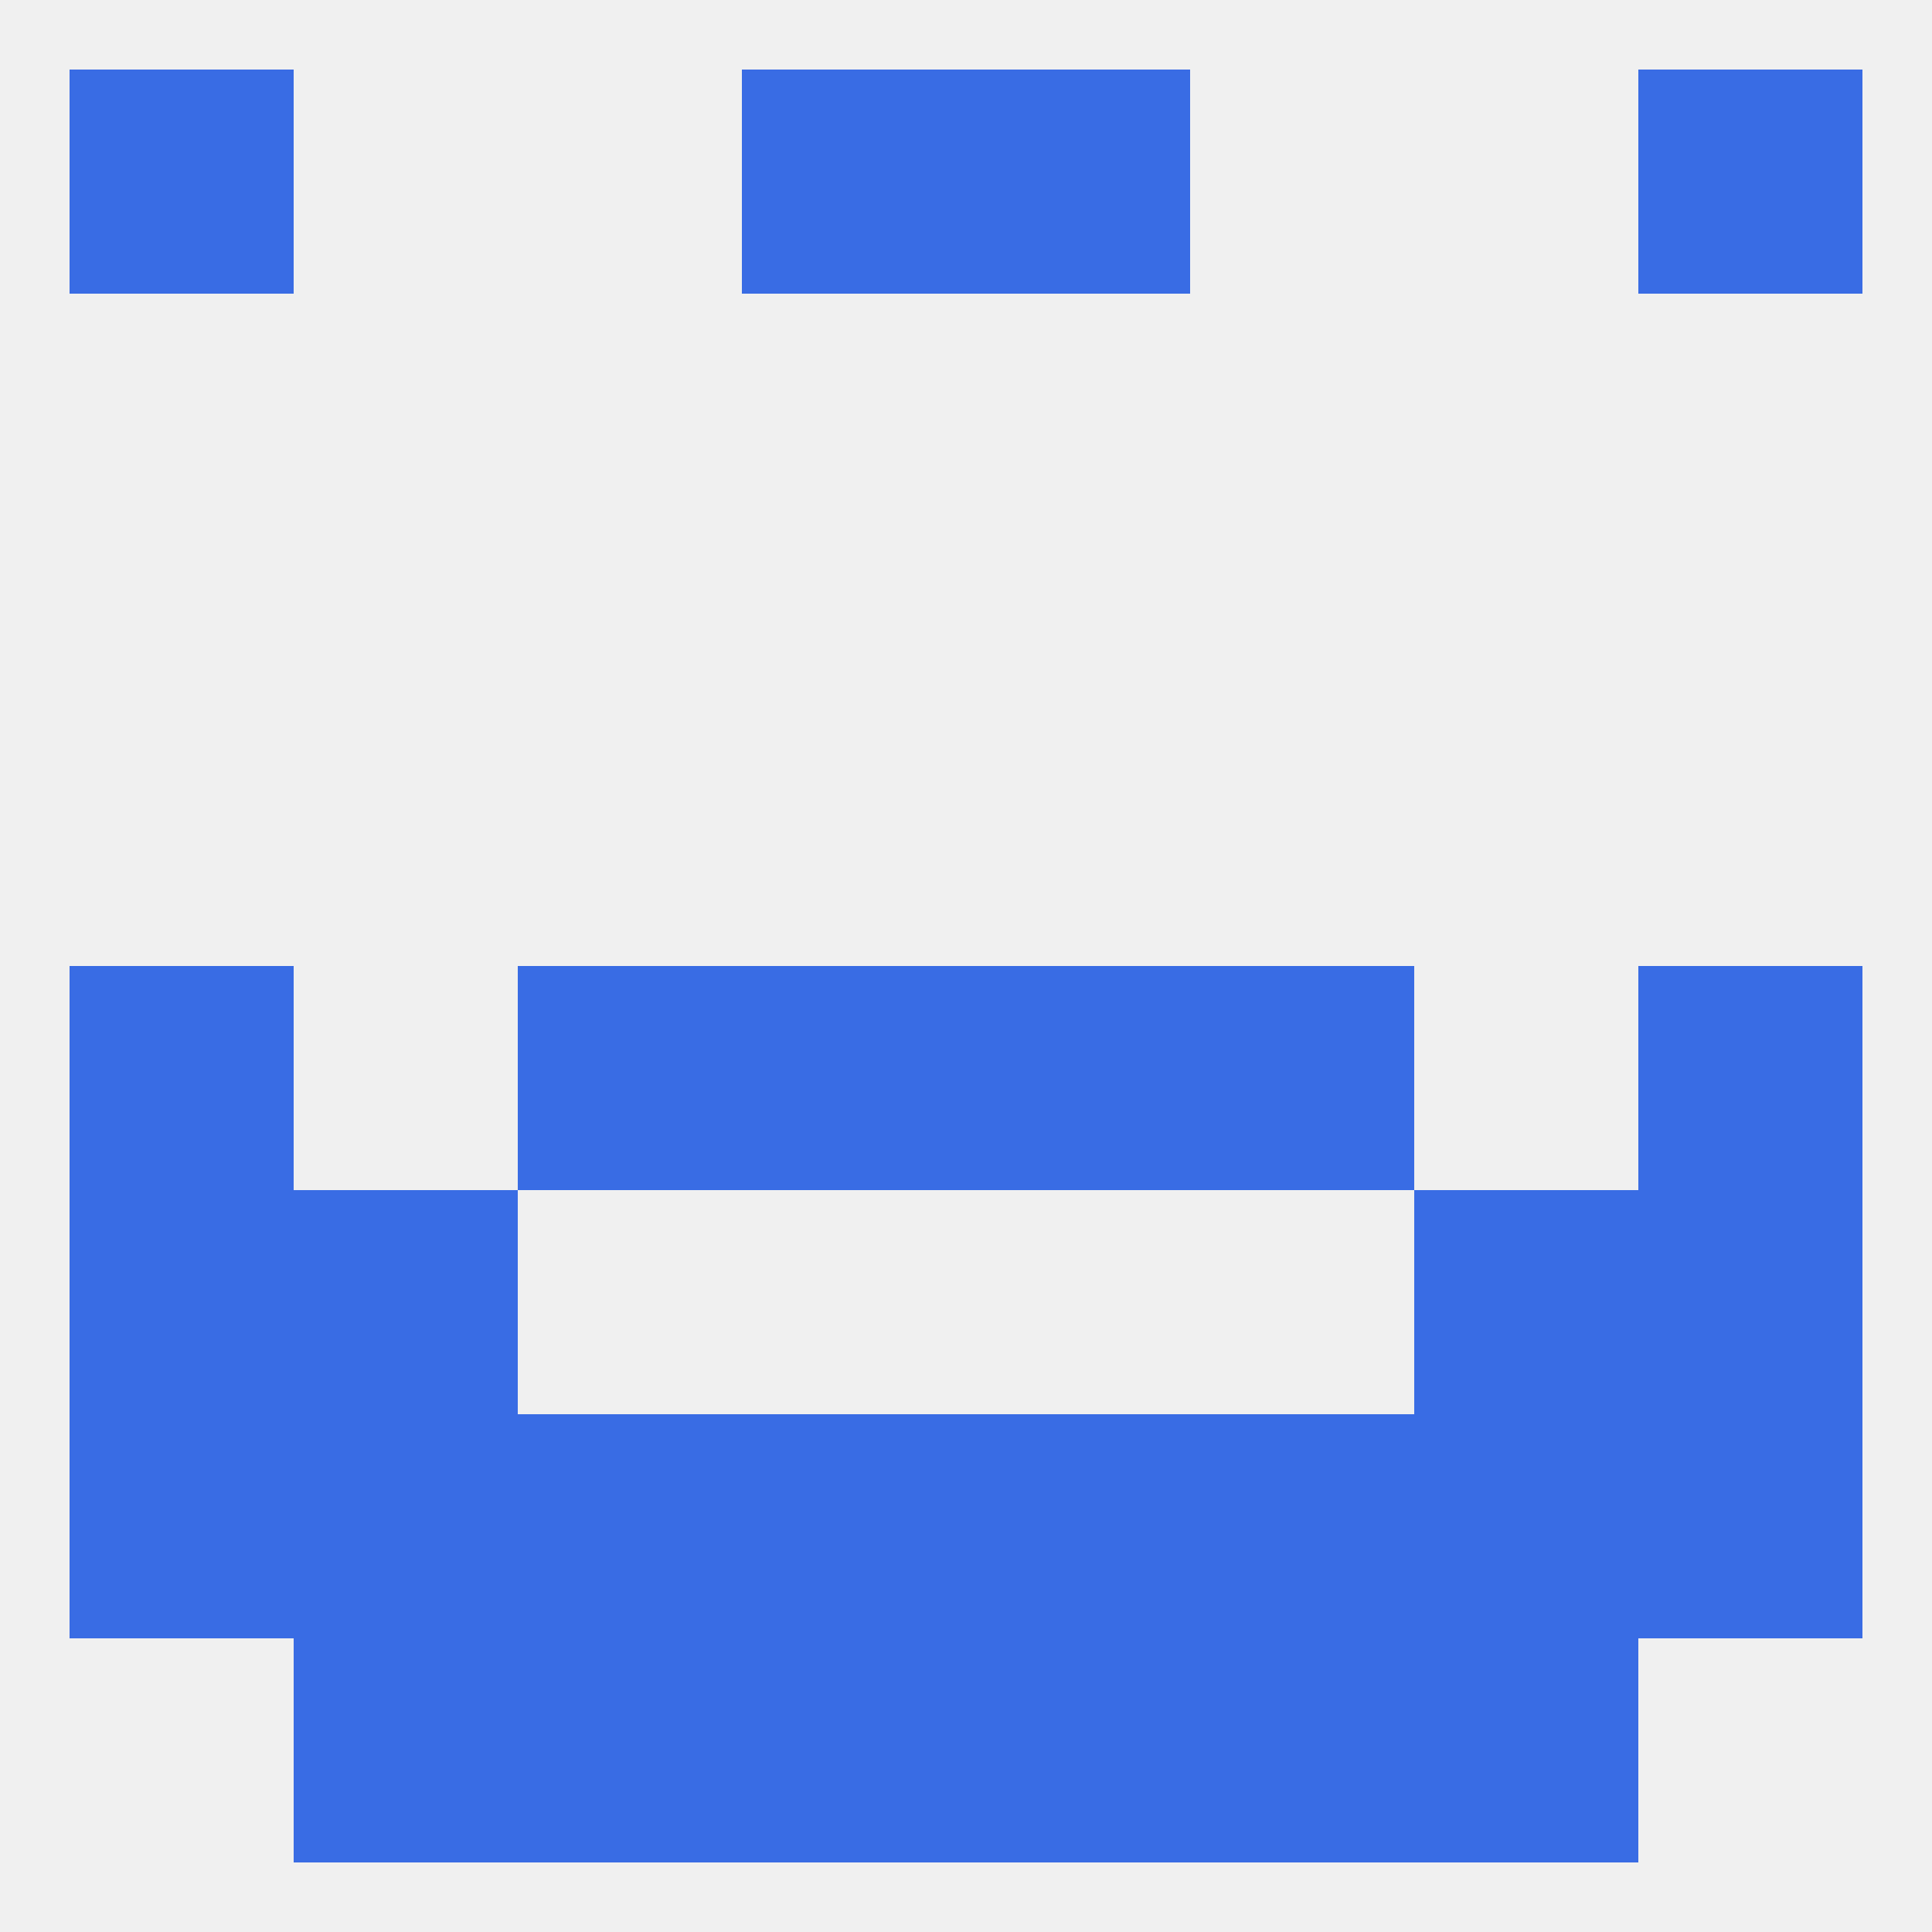
<!--   <?xml version="1.0"?> -->
<svg version="1.1" baseprofile="full" xmlns="http://www.w3.org/2000/svg" xmlns:xlink="http://www.w3.org/1999/xlink" xmlns:ev="http://www.w3.org/2001/xml-events" width="250" height="250" viewBox="0 0 250 250" >
	<rect width="100%" height="100%" fill="rgba(240,240,240,255)"/>

	<rect x="96" y="125" width="29" height="29" fill="rgba(57,108,228,255)"/>
	<rect x="125" y="125" width="29" height="29" fill="rgba(57,108,228,255)"/>
	<rect x="9" y="125" width="29" height="29" fill="rgba(57,108,228,255)"/>
	<rect x="212" y="125" width="29" height="29" fill="rgba(57,108,228,255)"/>
	<rect x="67" y="125" width="29" height="29" fill="rgba(57,108,228,255)"/>
	<rect x="154" y="125" width="29" height="29" fill="rgba(57,108,228,255)"/>
	<rect x="212" y="183" width="29" height="29" fill="rgba(57,108,228,255)"/>
	<rect x="38" y="183" width="29" height="29" fill="rgba(57,108,228,255)"/>
	<rect x="183" y="183" width="29" height="29" fill="rgba(57,108,228,255)"/>
	<rect x="96" y="183" width="29" height="29" fill="rgba(57,108,228,255)"/>
	<rect x="125" y="183" width="29" height="29" fill="rgba(57,108,228,255)"/>
	<rect x="67" y="183" width="29" height="29" fill="rgba(57,108,228,255)"/>
	<rect x="154" y="183" width="29" height="29" fill="rgba(57,108,228,255)"/>
	<rect x="9" y="183" width="29" height="29" fill="rgba(57,108,228,255)"/>
	<rect x="212" y="154" width="29" height="29" fill="rgba(57,108,228,255)"/>
	<rect x="38" y="154" width="29" height="29" fill="rgba(57,108,228,255)"/>
	<rect x="183" y="154" width="29" height="29" fill="rgba(57,108,228,255)"/>
	<rect x="9" y="154" width="29" height="29" fill="rgba(57,108,228,255)"/>
	<rect x="154" y="212" width="29" height="29" fill="rgba(57,108,228,255)"/>
	<rect x="96" y="212" width="29" height="29" fill="rgba(57,108,228,255)"/>
	<rect x="125" y="212" width="29" height="29" fill="rgba(57,108,228,255)"/>
	<rect x="38" y="212" width="29" height="29" fill="rgba(57,108,228,255)"/>
	<rect x="183" y="212" width="29" height="29" fill="rgba(57,108,228,255)"/>
	<rect x="67" y="212" width="29" height="29" fill="rgba(57,108,228,255)"/>
	<rect x="9" y="9" width="29" height="29" fill="rgba(57,108,228,255)"/>
	<rect x="212" y="9" width="29" height="29" fill="rgba(57,108,228,255)"/>
	<rect x="96" y="9" width="29" height="29" fill="rgba(57,108,228,255)"/>
	<rect x="125" y="9" width="29" height="29" fill="rgba(57,108,228,255)"/>
</svg>